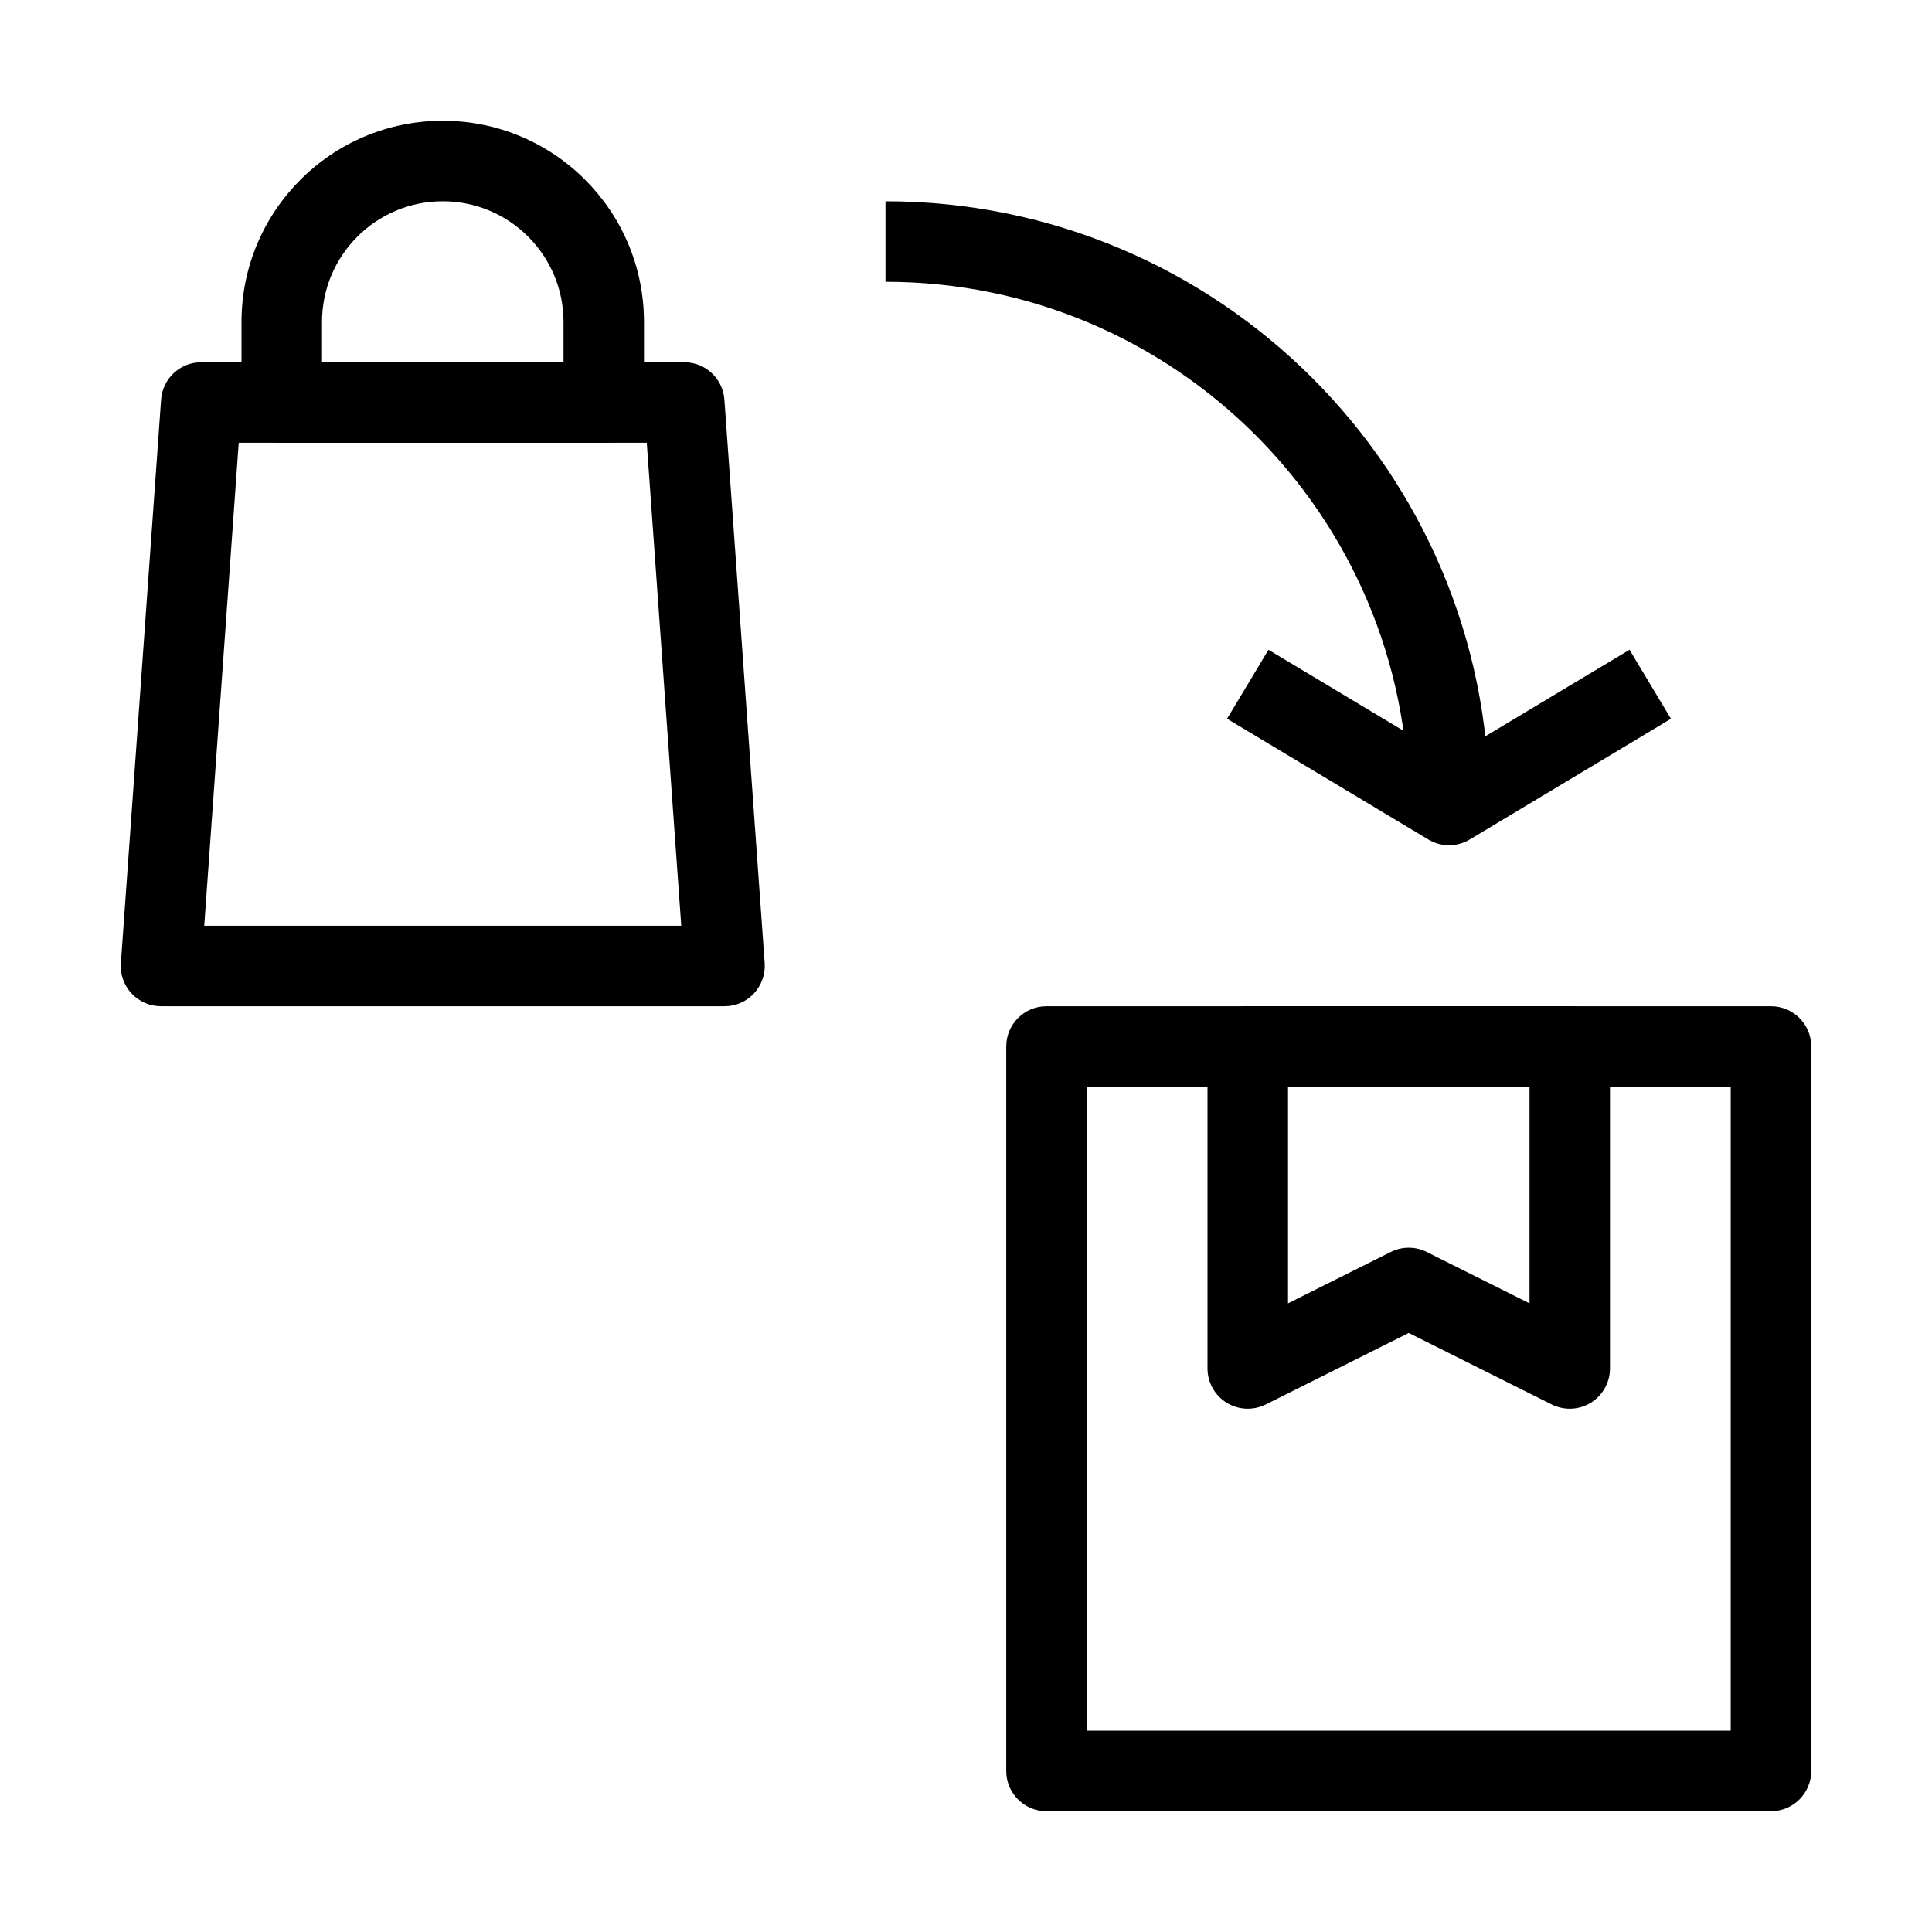 <svg width="34" height="34" viewBox="0 0 34 34" fill="none" xmlns="http://www.w3.org/2000/svg">
<path fill-rule="evenodd" clip-rule="evenodd" d="M2.835 7.033C2.862 6.662 3.17 6.375 3.542 6.375H12.042C12.413 6.375 12.722 6.662 12.748 7.033L13.457 16.95C13.47 17.146 13.402 17.339 13.268 17.483C13.134 17.627 12.947 17.708 12.75 17.708H2.833C2.637 17.708 2.449 17.627 2.315 17.483C2.181 17.339 2.113 17.146 2.127 16.95L2.835 7.033ZM4.201 7.792L3.594 16.292H11.989L11.382 7.792H4.201Z" fill="black"/>
<path fill-rule="evenodd" clip-rule="evenodd" d="M4.25 5.667C4.25 3.711 5.836 2.125 7.792 2.125C9.748 2.125 11.333 3.711 11.333 5.667V7.083C11.333 7.475 11.016 7.792 10.625 7.792H4.958C4.567 7.792 4.25 7.475 4.25 7.083V5.667ZM7.792 3.542C6.618 3.542 5.667 4.493 5.667 5.667V6.375H9.917V5.667C9.917 4.493 8.965 3.542 7.792 3.542Z" fill="black"/>
<path fill-rule="evenodd" clip-rule="evenodd" d="M17.708 18.416C17.708 18.025 18.025 17.708 18.416 17.708H31.166C31.558 17.708 31.875 18.025 31.875 18.416V31.166C31.875 31.558 31.558 31.875 31.166 31.875H18.416C18.025 31.875 17.708 31.558 17.708 31.166V18.416ZM19.125 19.125V30.458H30.458V19.125H19.125Z" fill="black"/>
<path fill-rule="evenodd" clip-rule="evenodd" d="M21.25 18.416C21.25 18.025 21.567 17.708 21.958 17.708H27.625C28.016 17.708 28.333 18.025 28.333 18.416V24.083C28.333 24.328 28.206 24.556 27.997 24.686C27.789 24.815 27.528 24.826 27.308 24.717L24.792 23.458L22.275 24.717C22.055 24.826 21.795 24.815 21.586 24.686C21.377 24.556 21.25 24.328 21.25 24.083V18.416ZM22.667 19.125V22.937L24.475 22.033C24.674 21.933 24.909 21.933 25.108 22.033L26.917 22.937V19.125H22.667Z" fill="black"/>
<path fill-rule="evenodd" clip-rule="evenodd" d="M24.791 14.167C24.791 9.081 20.669 4.959 15.583 4.959V3.542C21.451 3.542 26.208 8.299 26.208 14.167H24.791Z" fill="black"/>
<path fill-rule="evenodd" clip-rule="evenodd" d="M29.406 12.649L25.865 14.774C25.64 14.909 25.36 14.909 25.136 14.774L21.594 12.649L22.323 11.435L25.5 13.341L28.677 11.435L29.406 12.649Z" fill="black"/>
</svg>
